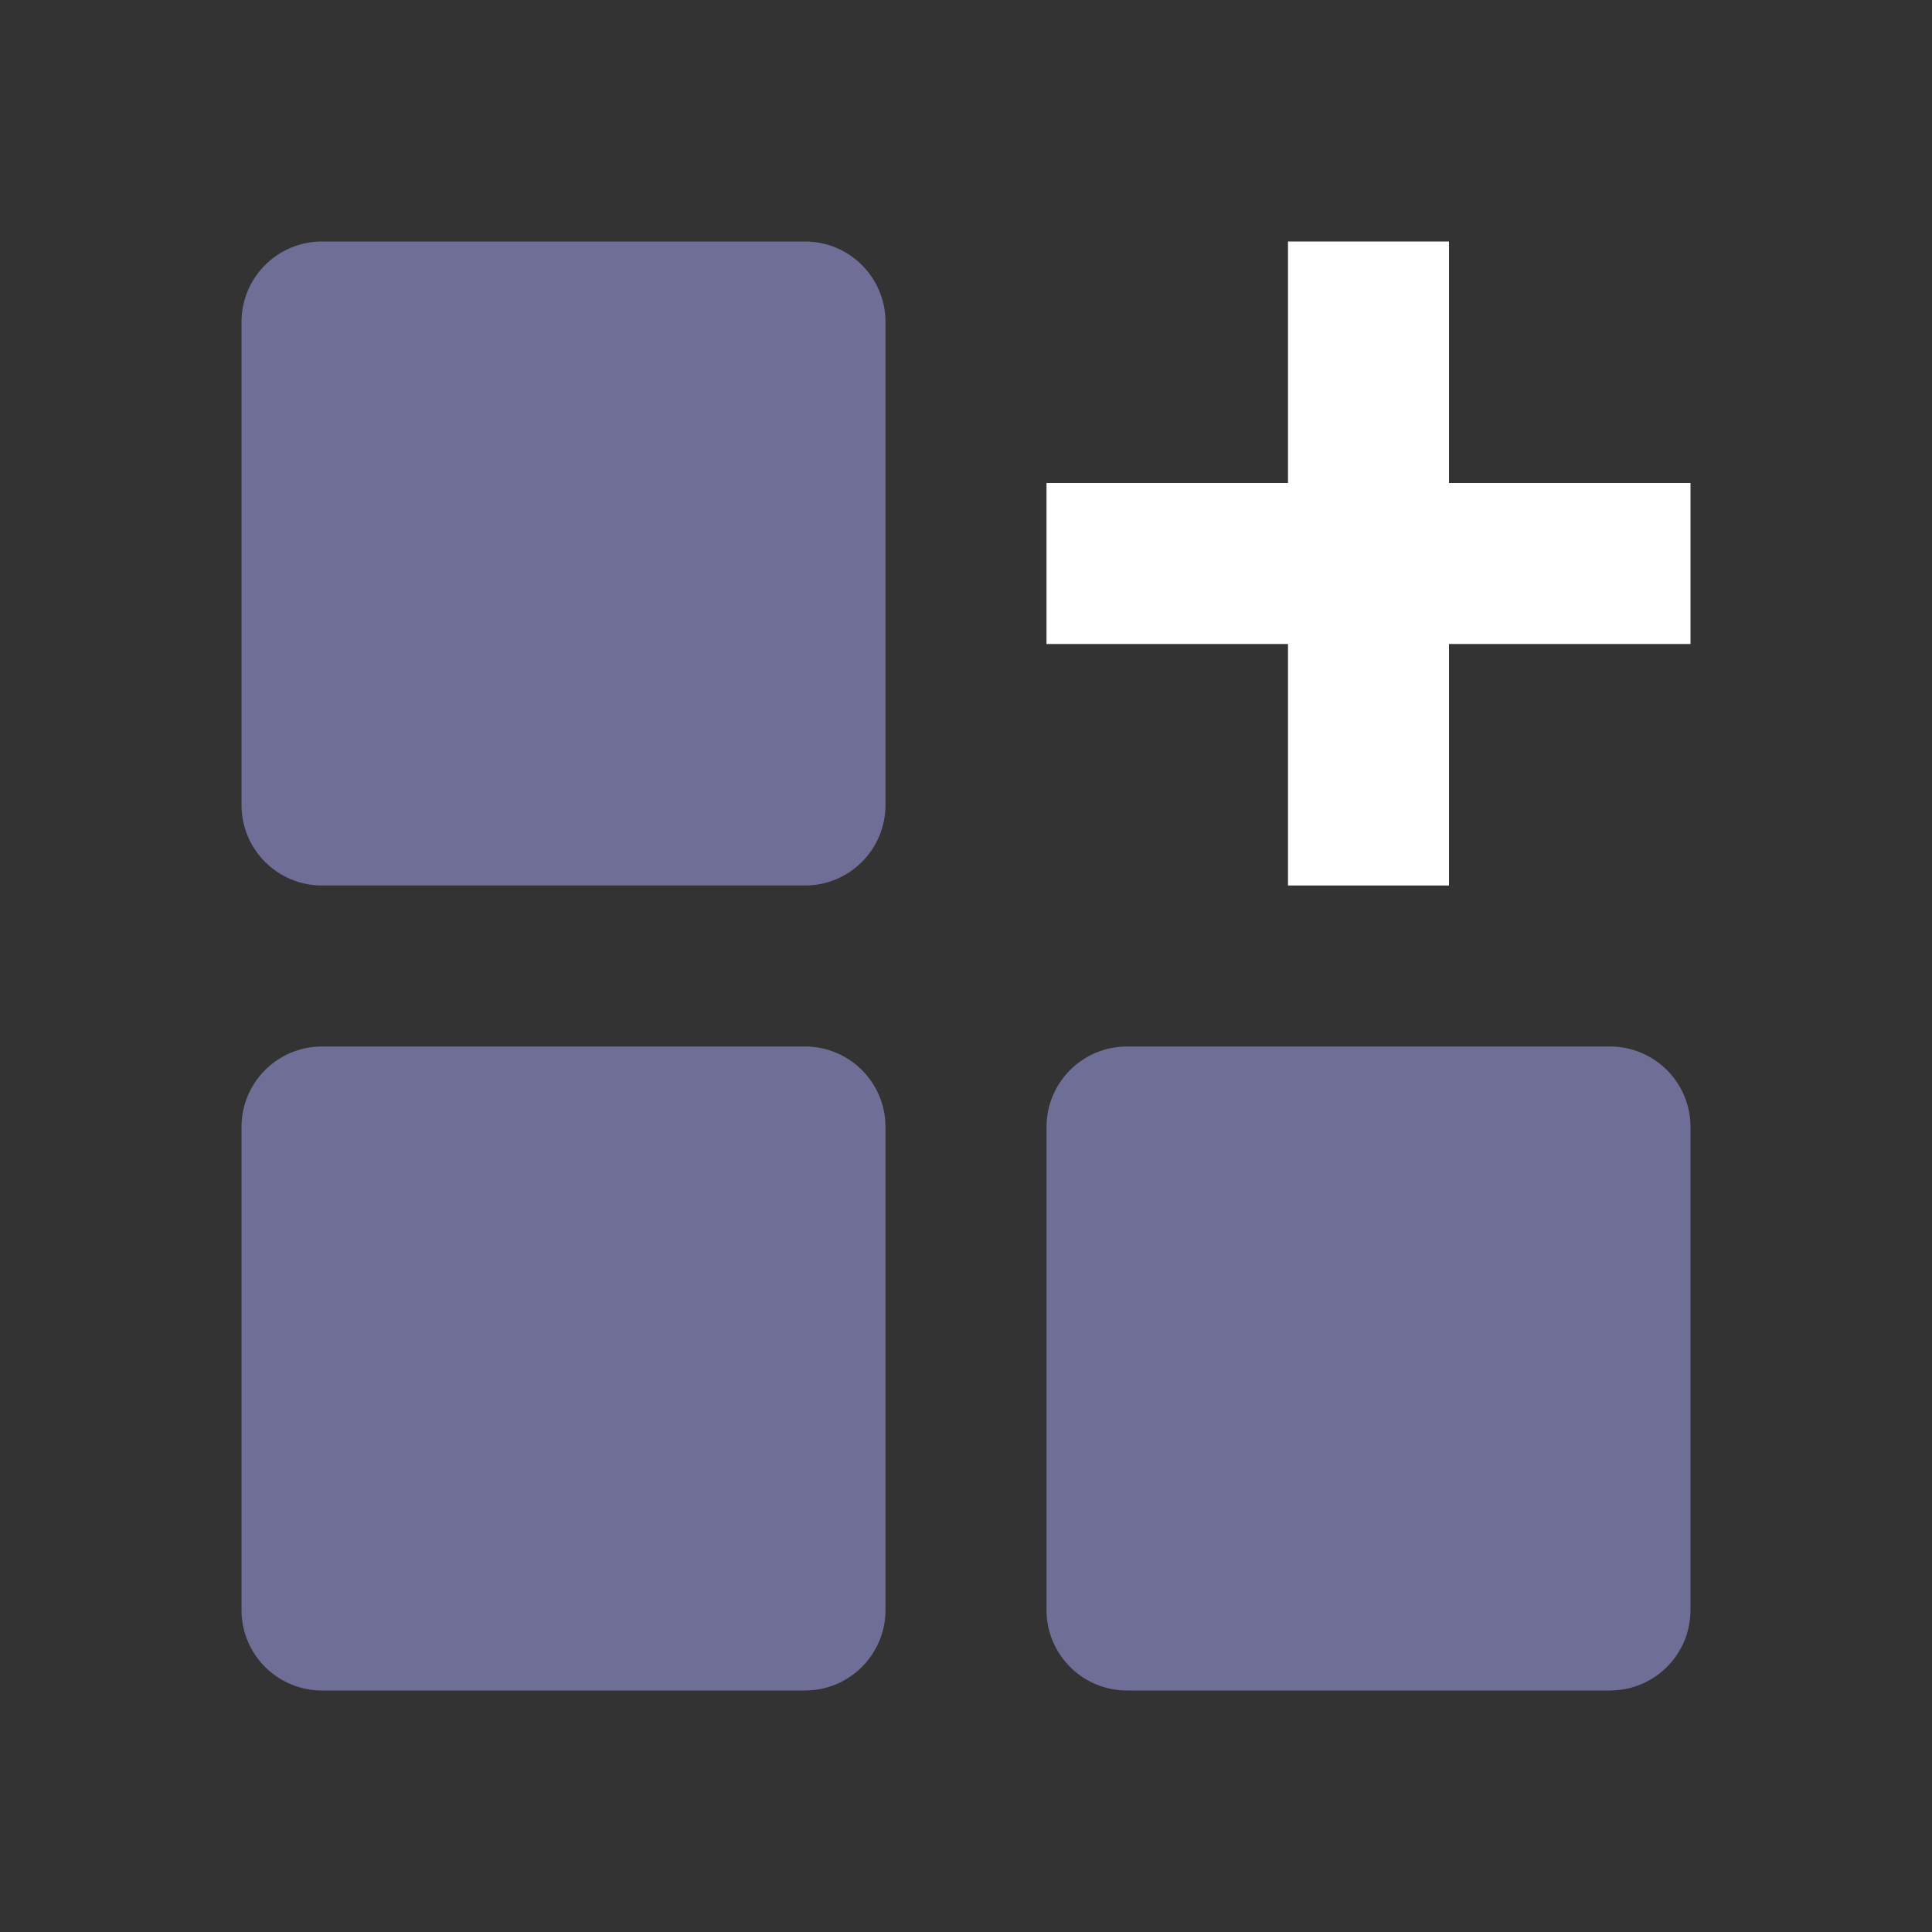 <svg xmlns="http://www.w3.org/2000/svg" width="51" height="51" viewBox="0 0 51 51" fill="none">
  <rect x="0" y="0" width="51" height="51" fill="#333333" stroke="none"/>
  <path d="M8.5 6.375C7.326 6.375 6.375 7.326 6.375 8.5V21.25C6.375 22.424 7.326 23.375 8.5 23.375H21.25C22.424 23.375 23.375 22.424 23.375 21.25V8.5C23.375 7.326 22.424 6.375 21.25 6.375H8.5ZM8.5 27.625C7.326 27.625 6.375 28.576 6.375 29.75V42.5C6.375 43.674 7.326 44.625 8.5 44.625H21.25C22.424 44.625 23.375 43.674 23.375 42.5V29.75C23.375 28.576 22.424 27.625 21.25 27.625H8.5ZM29.75 27.625C28.576 27.625 27.625 28.576 27.625 29.75V42.5C27.625 43.674 28.576 44.625 29.75 44.625H42.5C43.674 44.625 44.625 43.674 44.625 42.5V29.75C44.625 28.576 43.674 27.625 42.5 27.625H29.75Z" fill="#6E6E97"/>
  <path d="M34 17V23.375H38.25V17H44.625V12.75H38.25V6.375H34V12.75H27.625V17H34Z" fill="white"/>
</svg>